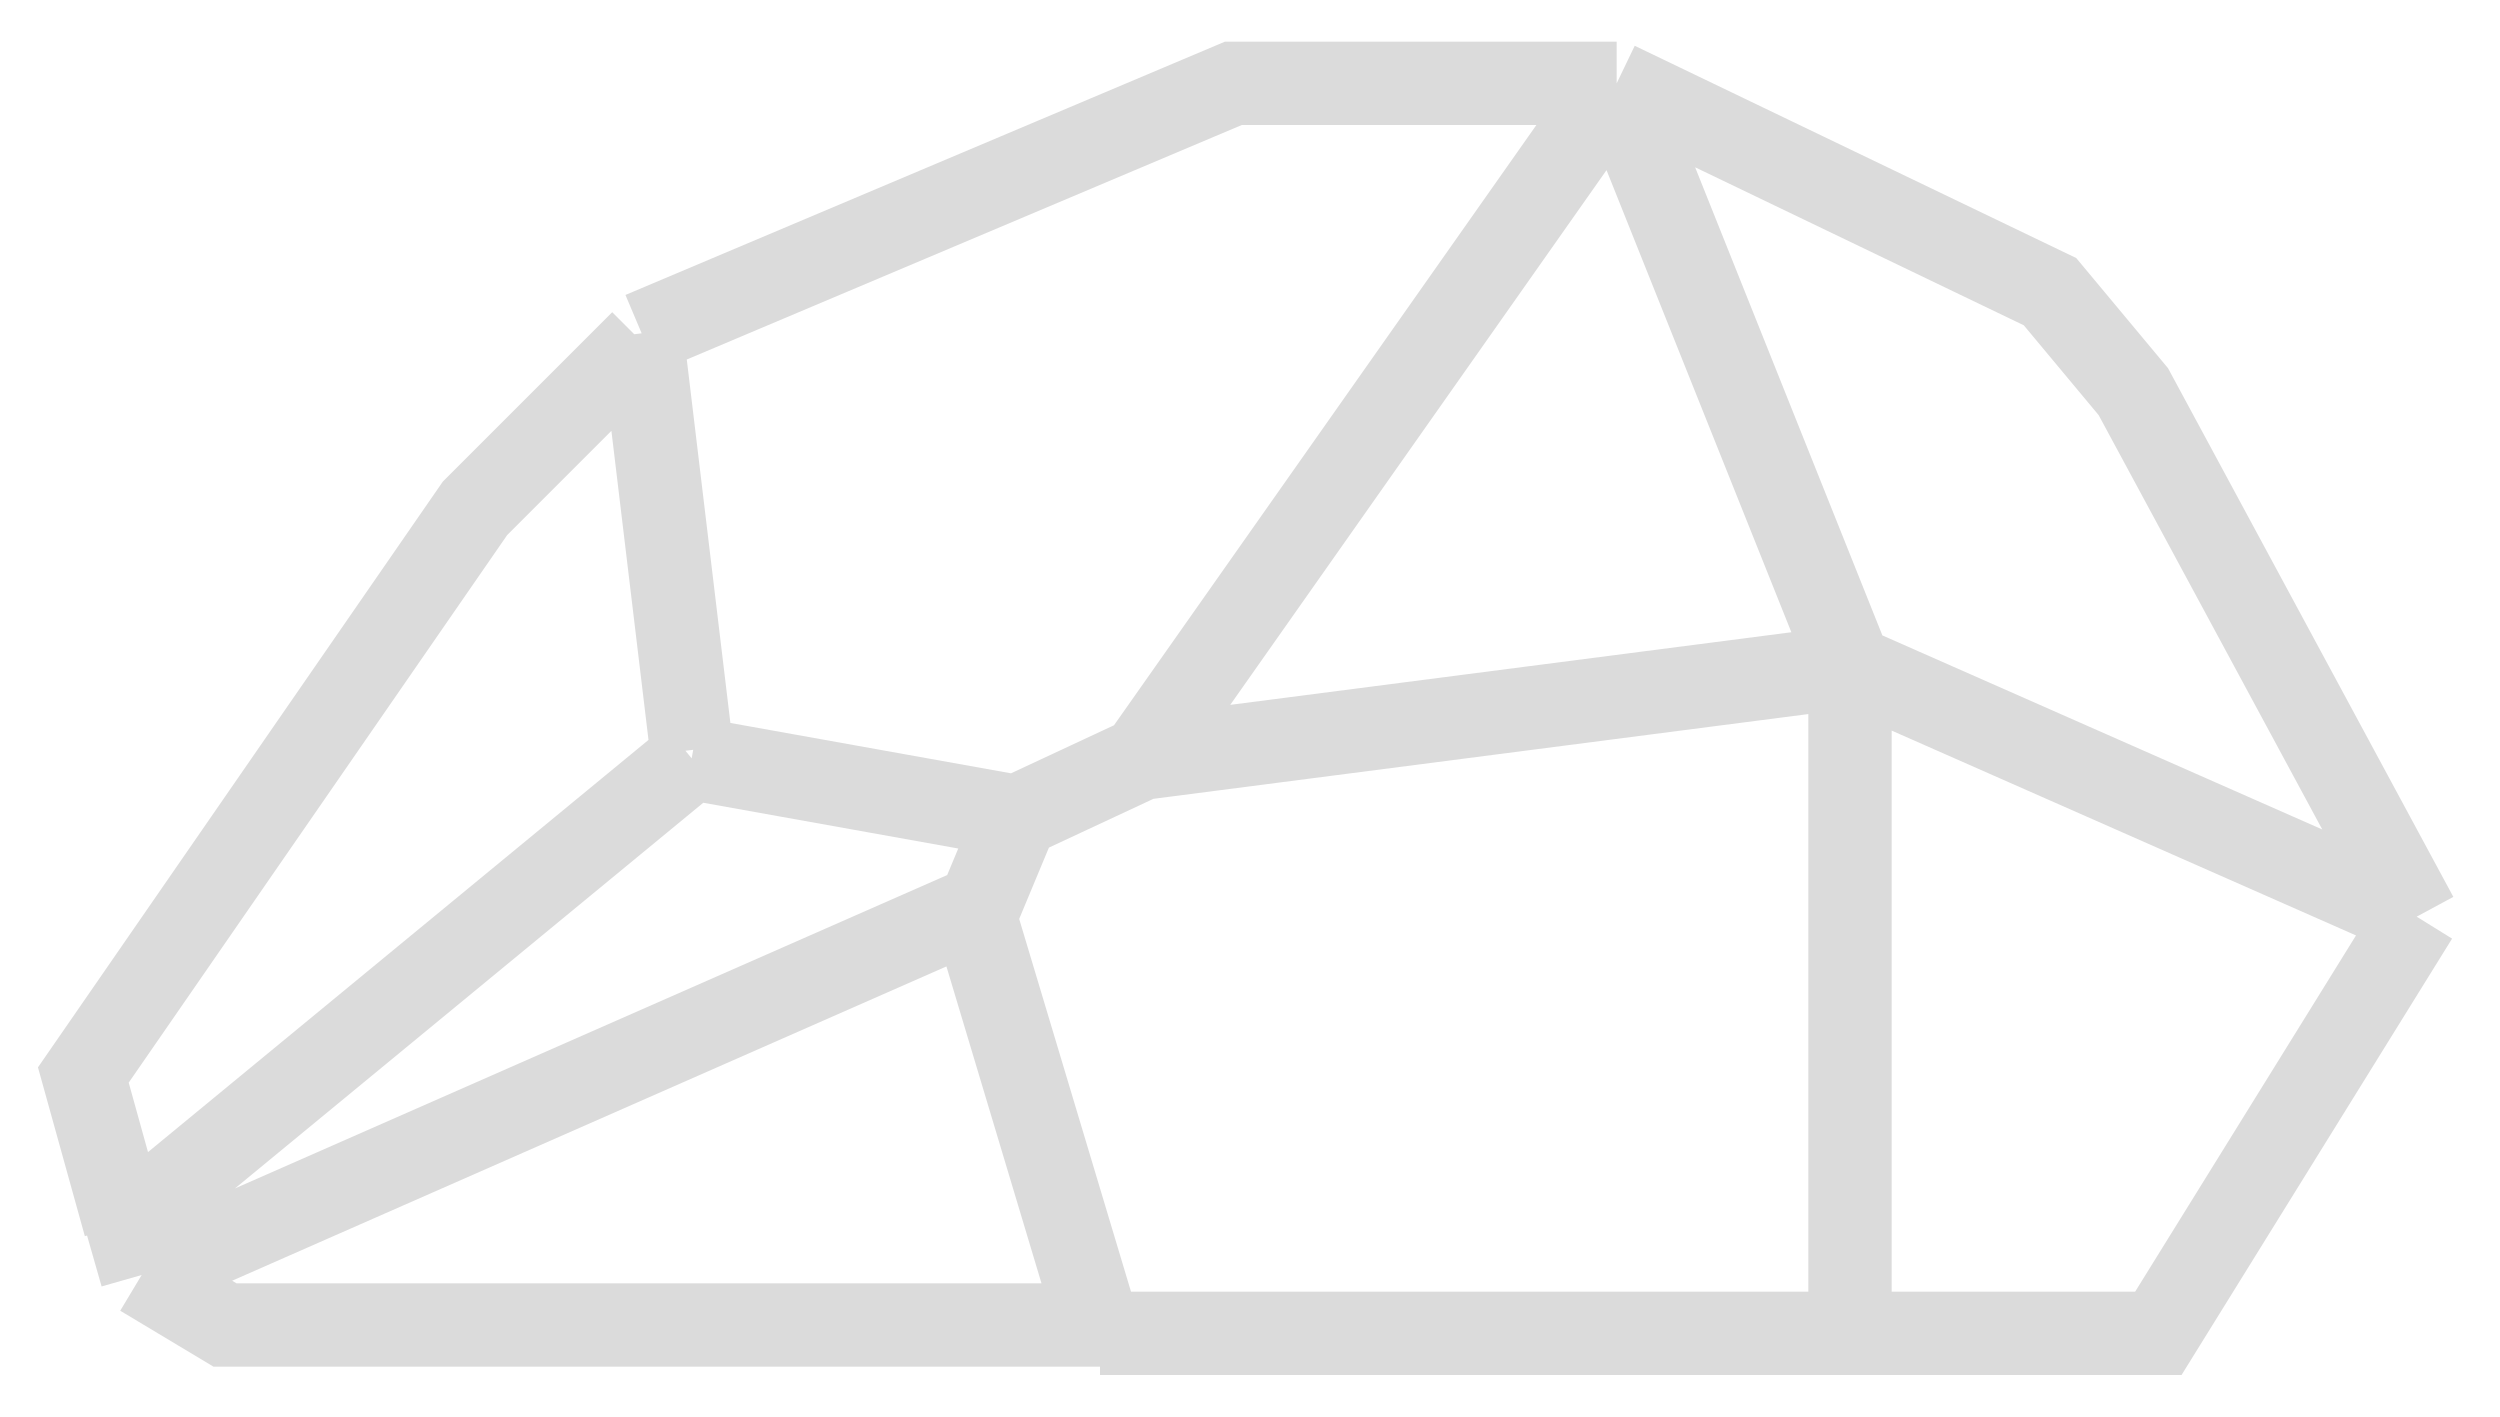 <svg width="30" height="17" fill="none" xmlns="http://www.w3.org/2000/svg"><path d="M29 11l-3.1 5h-3.7m6.8-5l-3.4-6.3-1-1.2L19.4 1M29 11l-6.8-3m-2.8-7h-4.6L7.7 4m11.7-3l2.8 7m-2.8-7l-5.7 8.1m-6-5l-2 2L1 12.9l.5 1.8M7.7 4l.6 5m-6.6 6.3l1 .6h10.5m-11.5-.6l10-4.4m-10 4.4l-.2-.7M22.2 8v8m0-8l-8.5 1.1m8.5 6.9h-9m-1.5-5l1.5 5m-1.5-5l.5-1.2m0 0l1.5-.7m-1.5.7l-3.9-.7m0 0l-6.8 5.6" stroke="#DBDBDB"/></svg>
